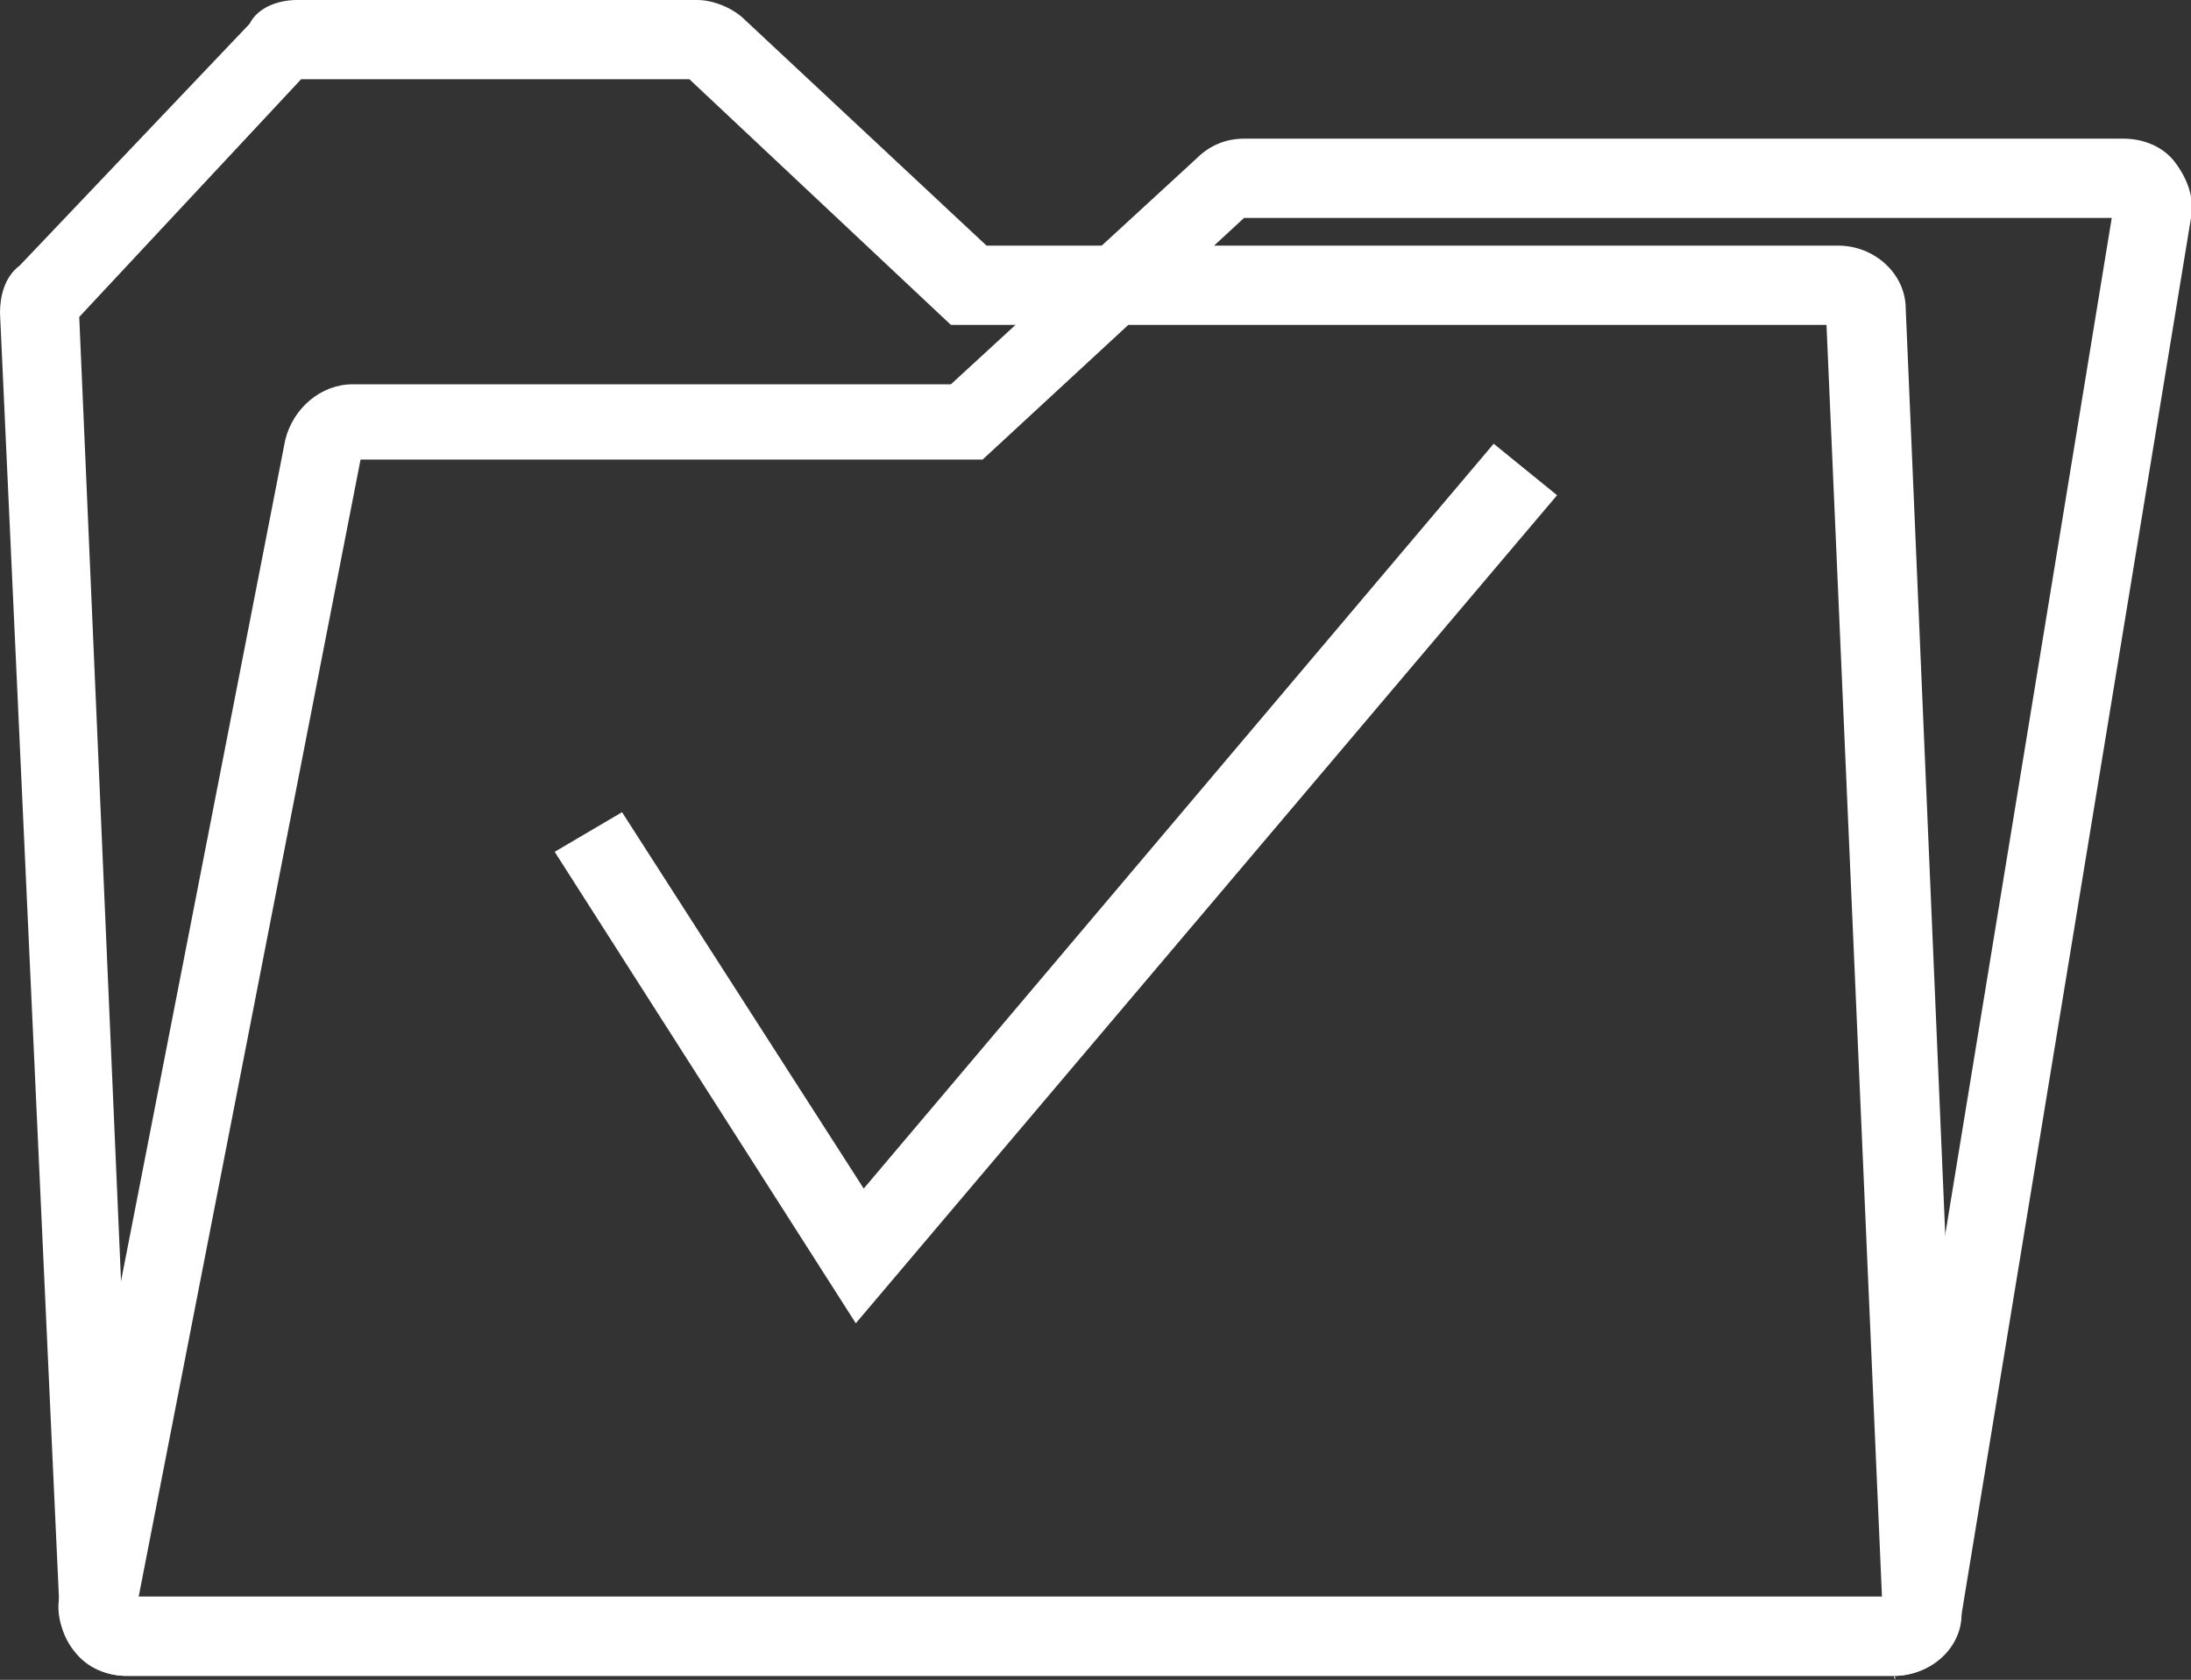 <?xml version="1.0" encoding="UTF-8"?>
<!-- Generator: Adobe Illustrator 28.2.0, SVG Export Plug-In . SVG Version: 6.00 Build 0)  -->
<svg xmlns="http://www.w3.org/2000/svg" xmlns:xlink="http://www.w3.org/1999/xlink" version="1.1" id="Calque_1" x="0px" y="0px" viewBox="0 0 55.3 42.4" style="enable-background:new 0 0 55.3 42.4;" xml:space="preserve">
<rect x="0" y="0" width="55.3" height="42.4" fill="#333333" stroke="none"/>
<style type="text/css">
	.st0{fill:#FFFFFF;}
</style>
<path class="st0" d="M47.8,42.3H3.2c-0.9,0-1.7-0.7-1.7-1.7L0,7.9C0,7.5,0.1,7,0.5,6.7l5.8-6.1C6.5,0.2,7,0,7.5,0h10.1  c0.4,0,0.9,0.2,1.2,0.5l6.1,5.7h21.5c0.9,0,1.7,0.7,1.7,1.6l0,0l1.4,32.8C49.6,41.5,48.8,42.3,47.8,42.3  C47.9,42.4,47.8,42.4,47.8,42.3L47.8,42.3z M3.4,40.3h44.1L46.1,8.2H24L17.4,2H7.6L2,8L3.4,40.3z"></path>
<path class="st0" d="M47.8,42.3H3.2c-0.5,0-1-0.2-1.3-0.6c-0.3-0.4-0.5-0.9-0.4-1.4l5.7-29.2c0.2-0.8,0.9-1.4,1.7-1.4H24L30.2,4  c0.3-0.3,0.7-0.5,1.2-0.5h22.2c0.5,0,1,0.2,1.3,0.6c0.3,0.4,0.5,0.9,0.4,1.4l-5.8,35.3C49.4,41.7,48.6,42.3,47.8,42.3z M3.5,40.3  h44.1l5.7-34.8H31.4l-6.6,6.1H9.1L3.5,40.3z"></path>
<polygon class="st0" points="21.6,33.4 14,21.5 15.7,20.5 21.8,30 37.7,11.2 39.3,12.5 "></polygon>
</svg>
